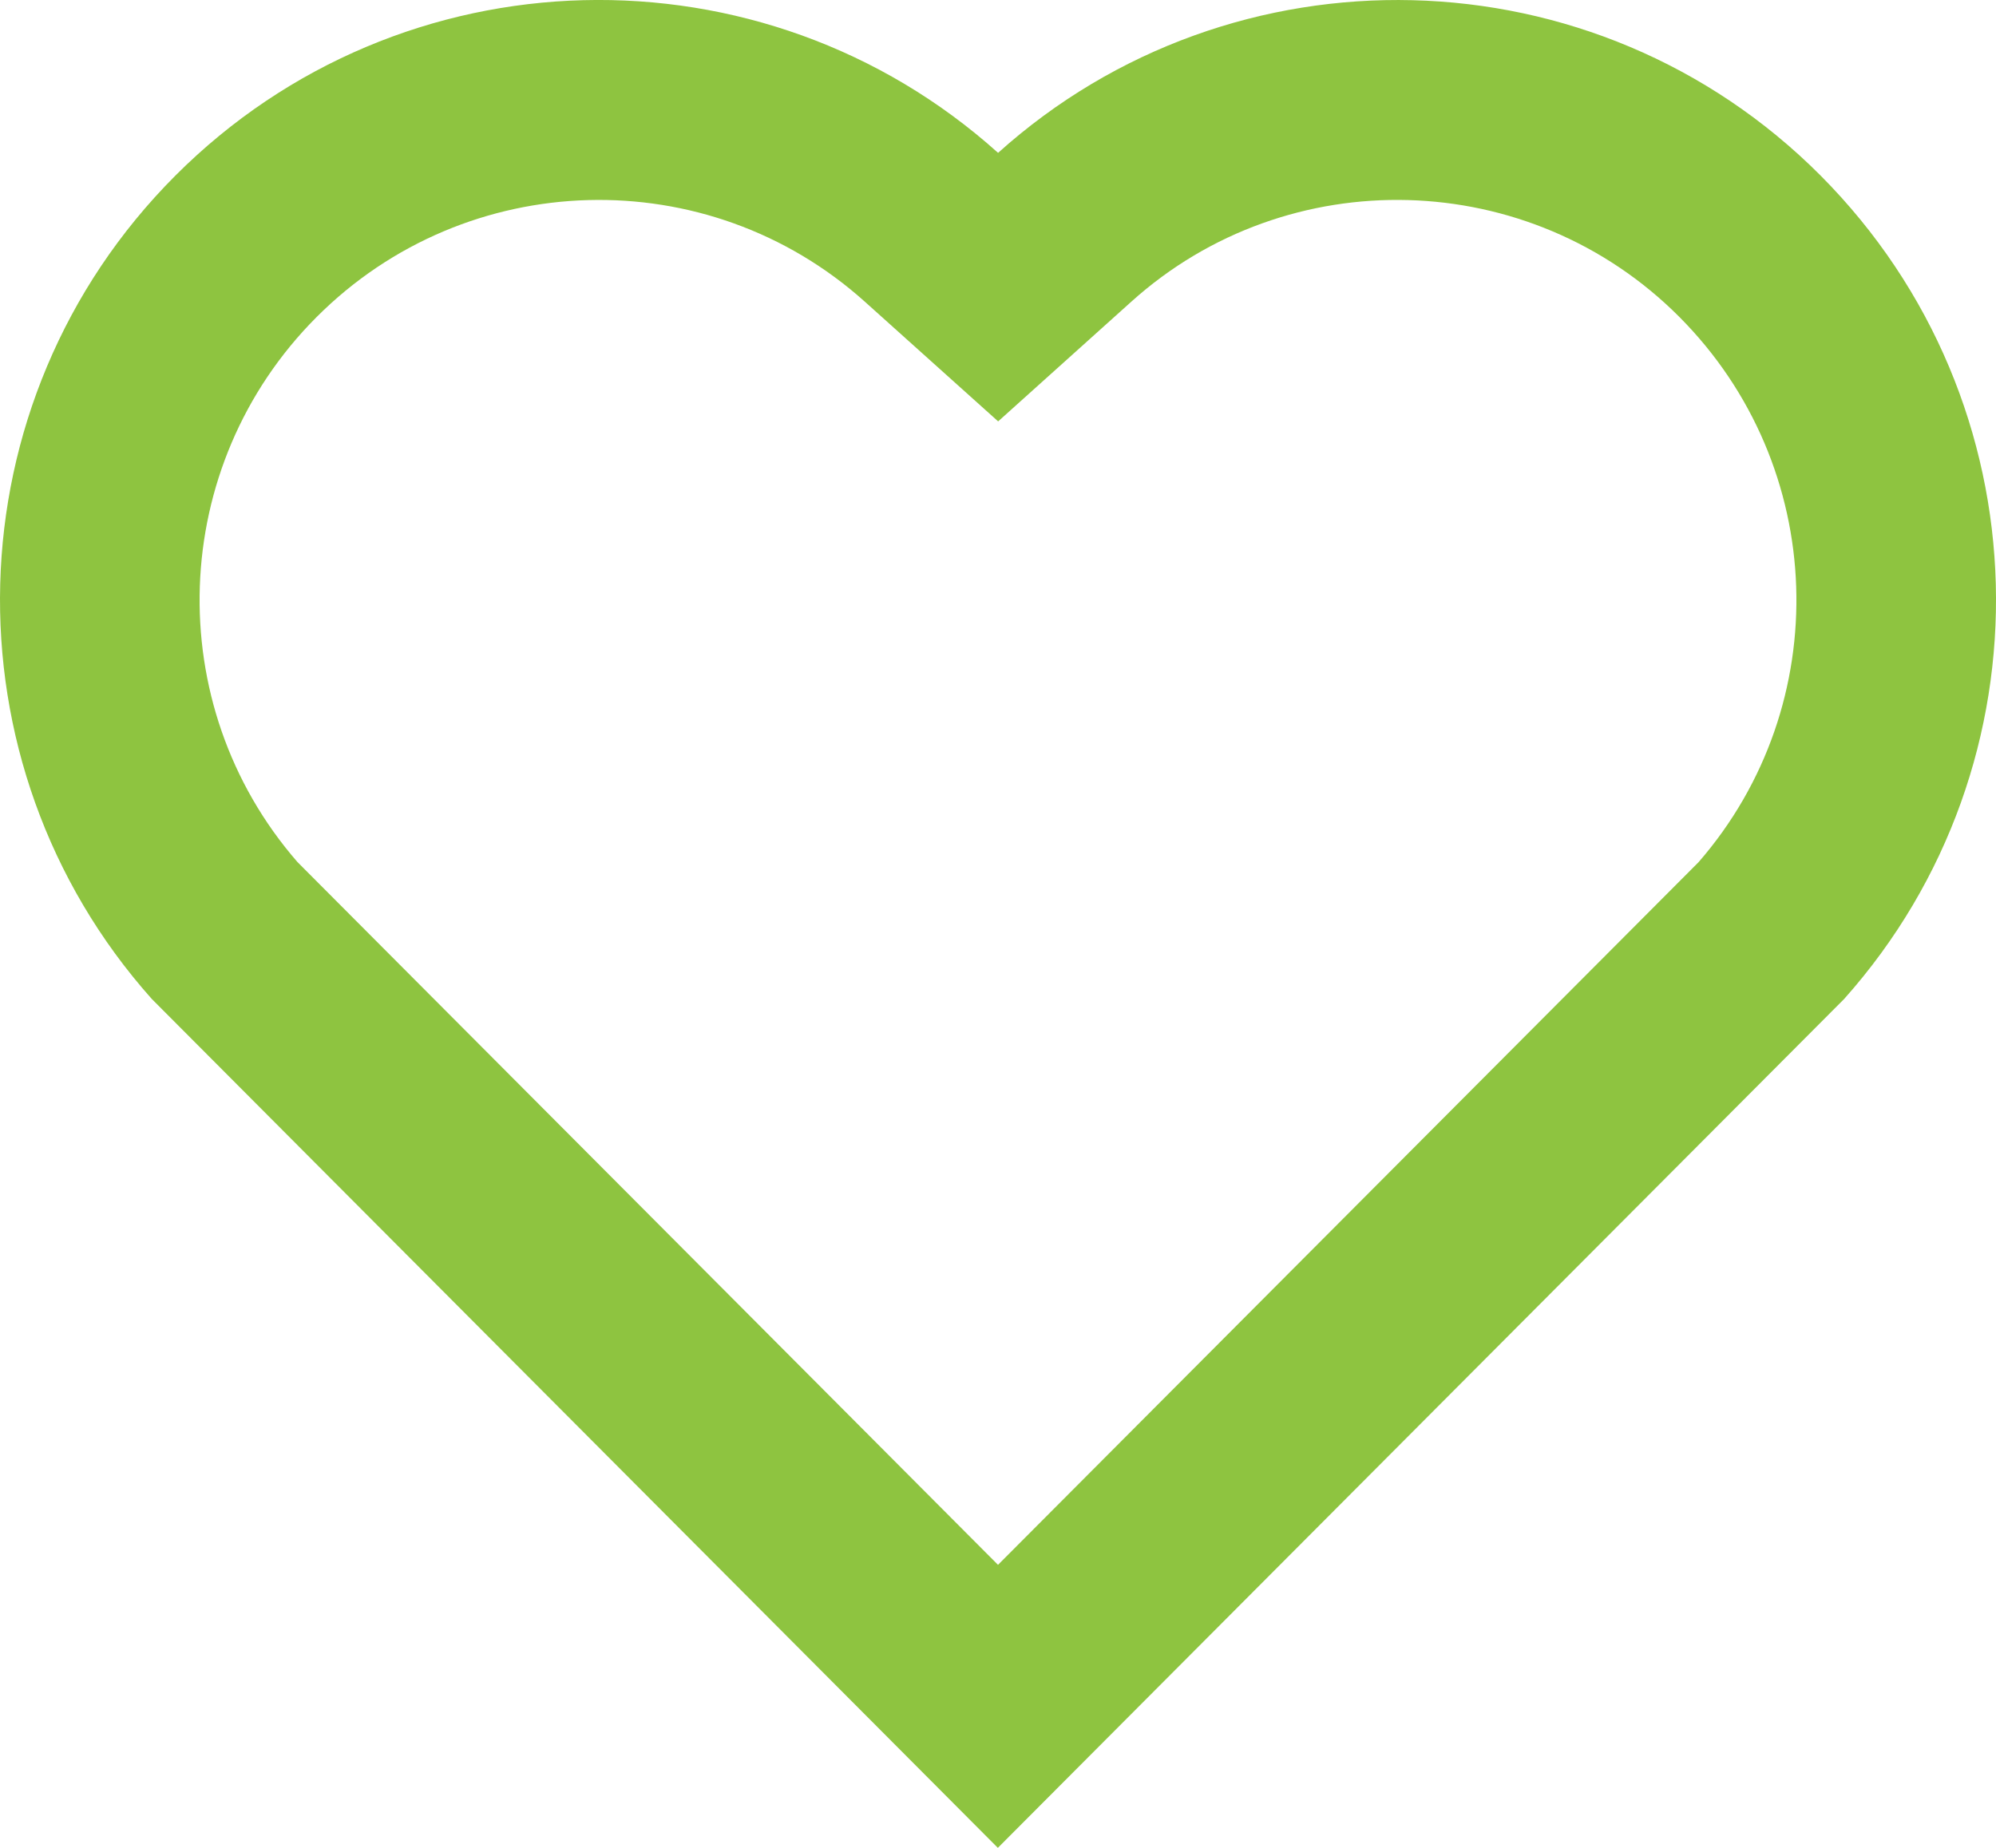 <svg width="27" height="25" viewBox="0 0 27 25" fill="none" xmlns="http://www.w3.org/2000/svg">
<path d="M13.501 2.068C16.672 -0.784 21.573 -0.69 24.628 2.376C27.681 5.444 27.787 10.329 24.946 13.515L13.498 25L2.053 13.515C-0.787 10.329 -0.68 5.435 2.372 2.376C5.43 -0.686 10.321 -0.789 13.501 2.068ZM22.716 4.287C20.691 2.256 17.424 2.173 15.305 4.08L13.502 5.701L11.699 4.082C9.573 2.172 6.312 2.256 4.282 4.29C2.271 6.305 2.169 9.531 4.023 11.662L13.5 21.171L22.977 11.664C24.831 9.531 24.73 6.309 22.716 4.287Z" fill="#8EC440"/>
</svg>
